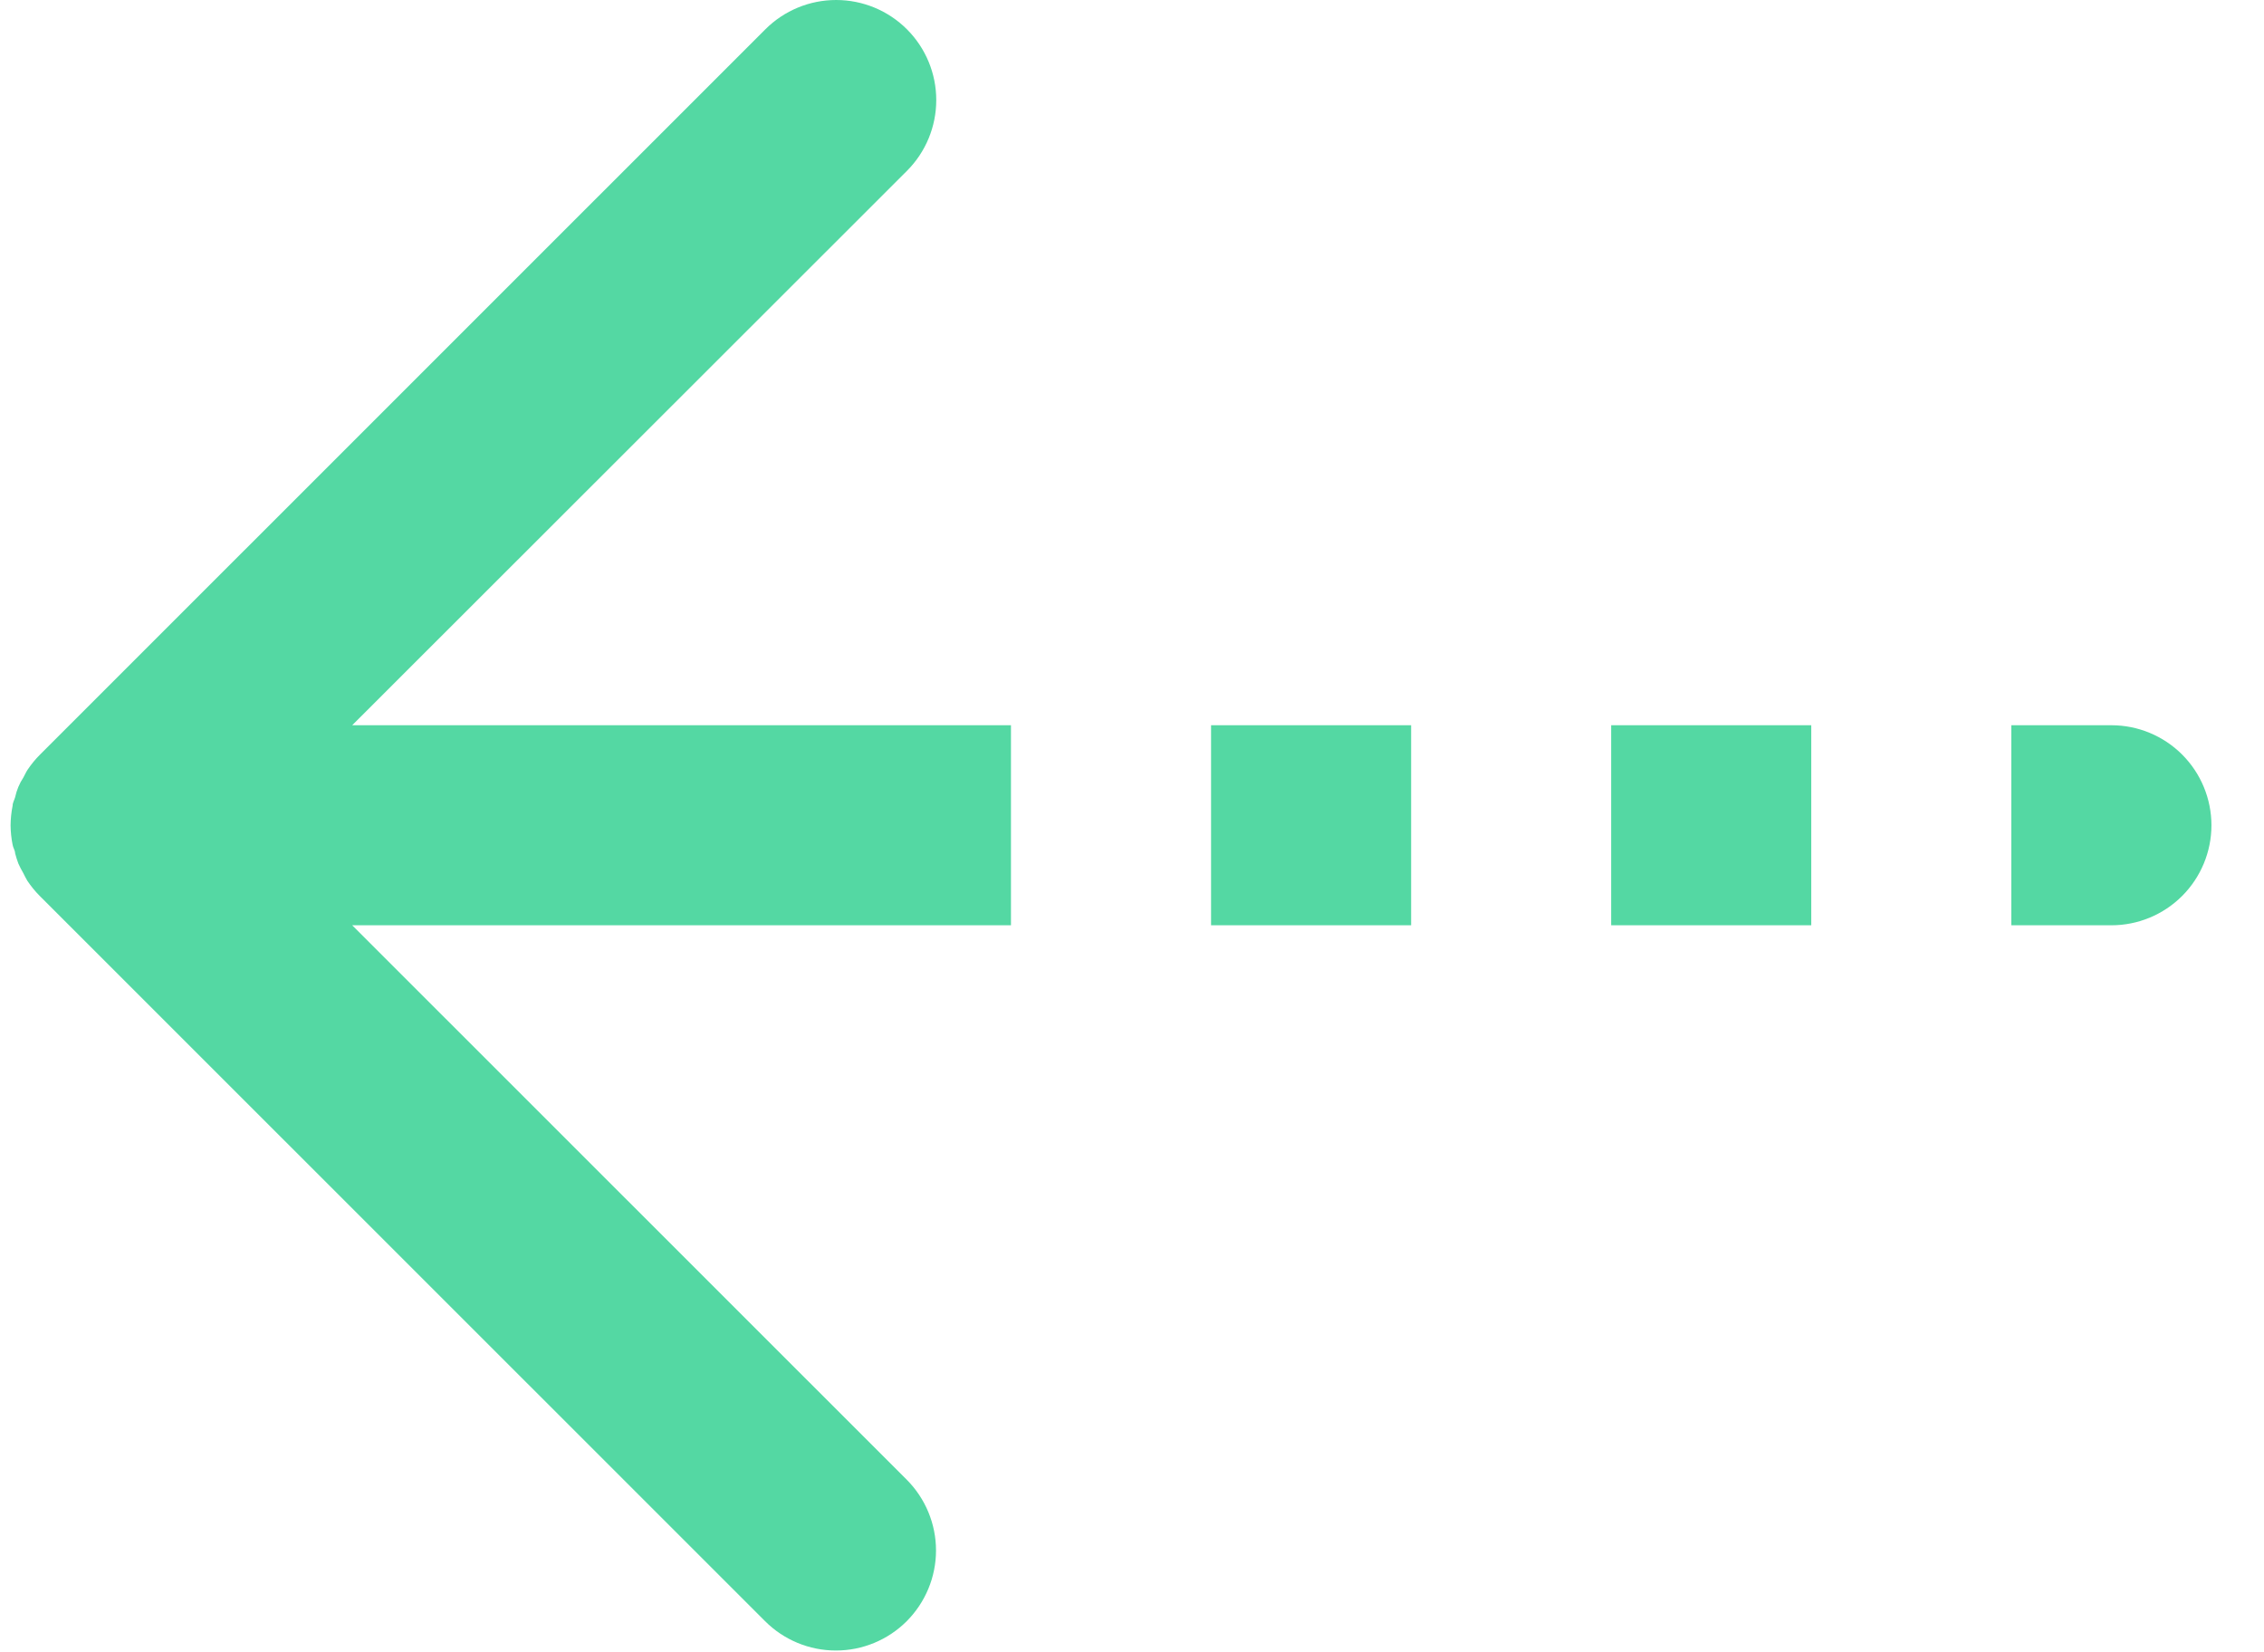 <svg width="37" height="27" viewBox="0 0 37 27" fill="none" xmlns="http://www.w3.org/2000/svg">
<path d="M29.601 11.851H26.331V15.12H29.601V11.851ZM23.062 15.12H19.792V11.851H23.062V15.12ZM0.173 13.486C0.174 13.378 0.185 13.272 0.206 13.167C0.206 13.118 0.235 13.073 0.247 13.028C0.272 12.913 0.317 12.803 0.382 12.705C0.406 12.664 0.423 12.619 0.451 12.578C0.511 12.489 0.579 12.405 0.656 12.329L12.508 0.479C12.815 0.172 13.231 1.68766e-07 13.665 1.68766e-07C14.099 1.68766e-07 14.515 0.172 14.822 0.479C15.129 0.786 15.301 1.202 15.301 1.635C15.301 2.069 15.129 2.485 14.822 2.792L5.756 11.851L16.522 11.851V15.12L5.756 15.12L14.818 24.179C15.124 24.486 15.297 24.902 15.297 25.336C15.297 25.769 15.124 26.185 14.818 26.492C14.511 26.799 14.095 26.971 13.661 26.971C13.227 26.971 12.811 26.799 12.504 26.492L0.651 14.642C0.575 14.566 0.507 14.482 0.447 14.393C0.423 14.352 0.402 14.311 0.382 14.27C0.352 14.219 0.324 14.165 0.3 14.111C0.279 14.056 0.262 14 0.247 13.943C0.247 13.898 0.214 13.853 0.206 13.804C0.185 13.699 0.174 13.593 0.173 13.486ZM36.141 13.486C36.141 13.919 35.968 14.335 35.662 14.641C35.355 14.948 34.939 15.12 34.506 15.12H32.871V11.851H34.506C34.939 11.851 35.355 12.023 35.662 12.33C35.968 12.636 36.141 13.052 36.141 13.486Z" fill="#54D8A3"/>
</svg>
